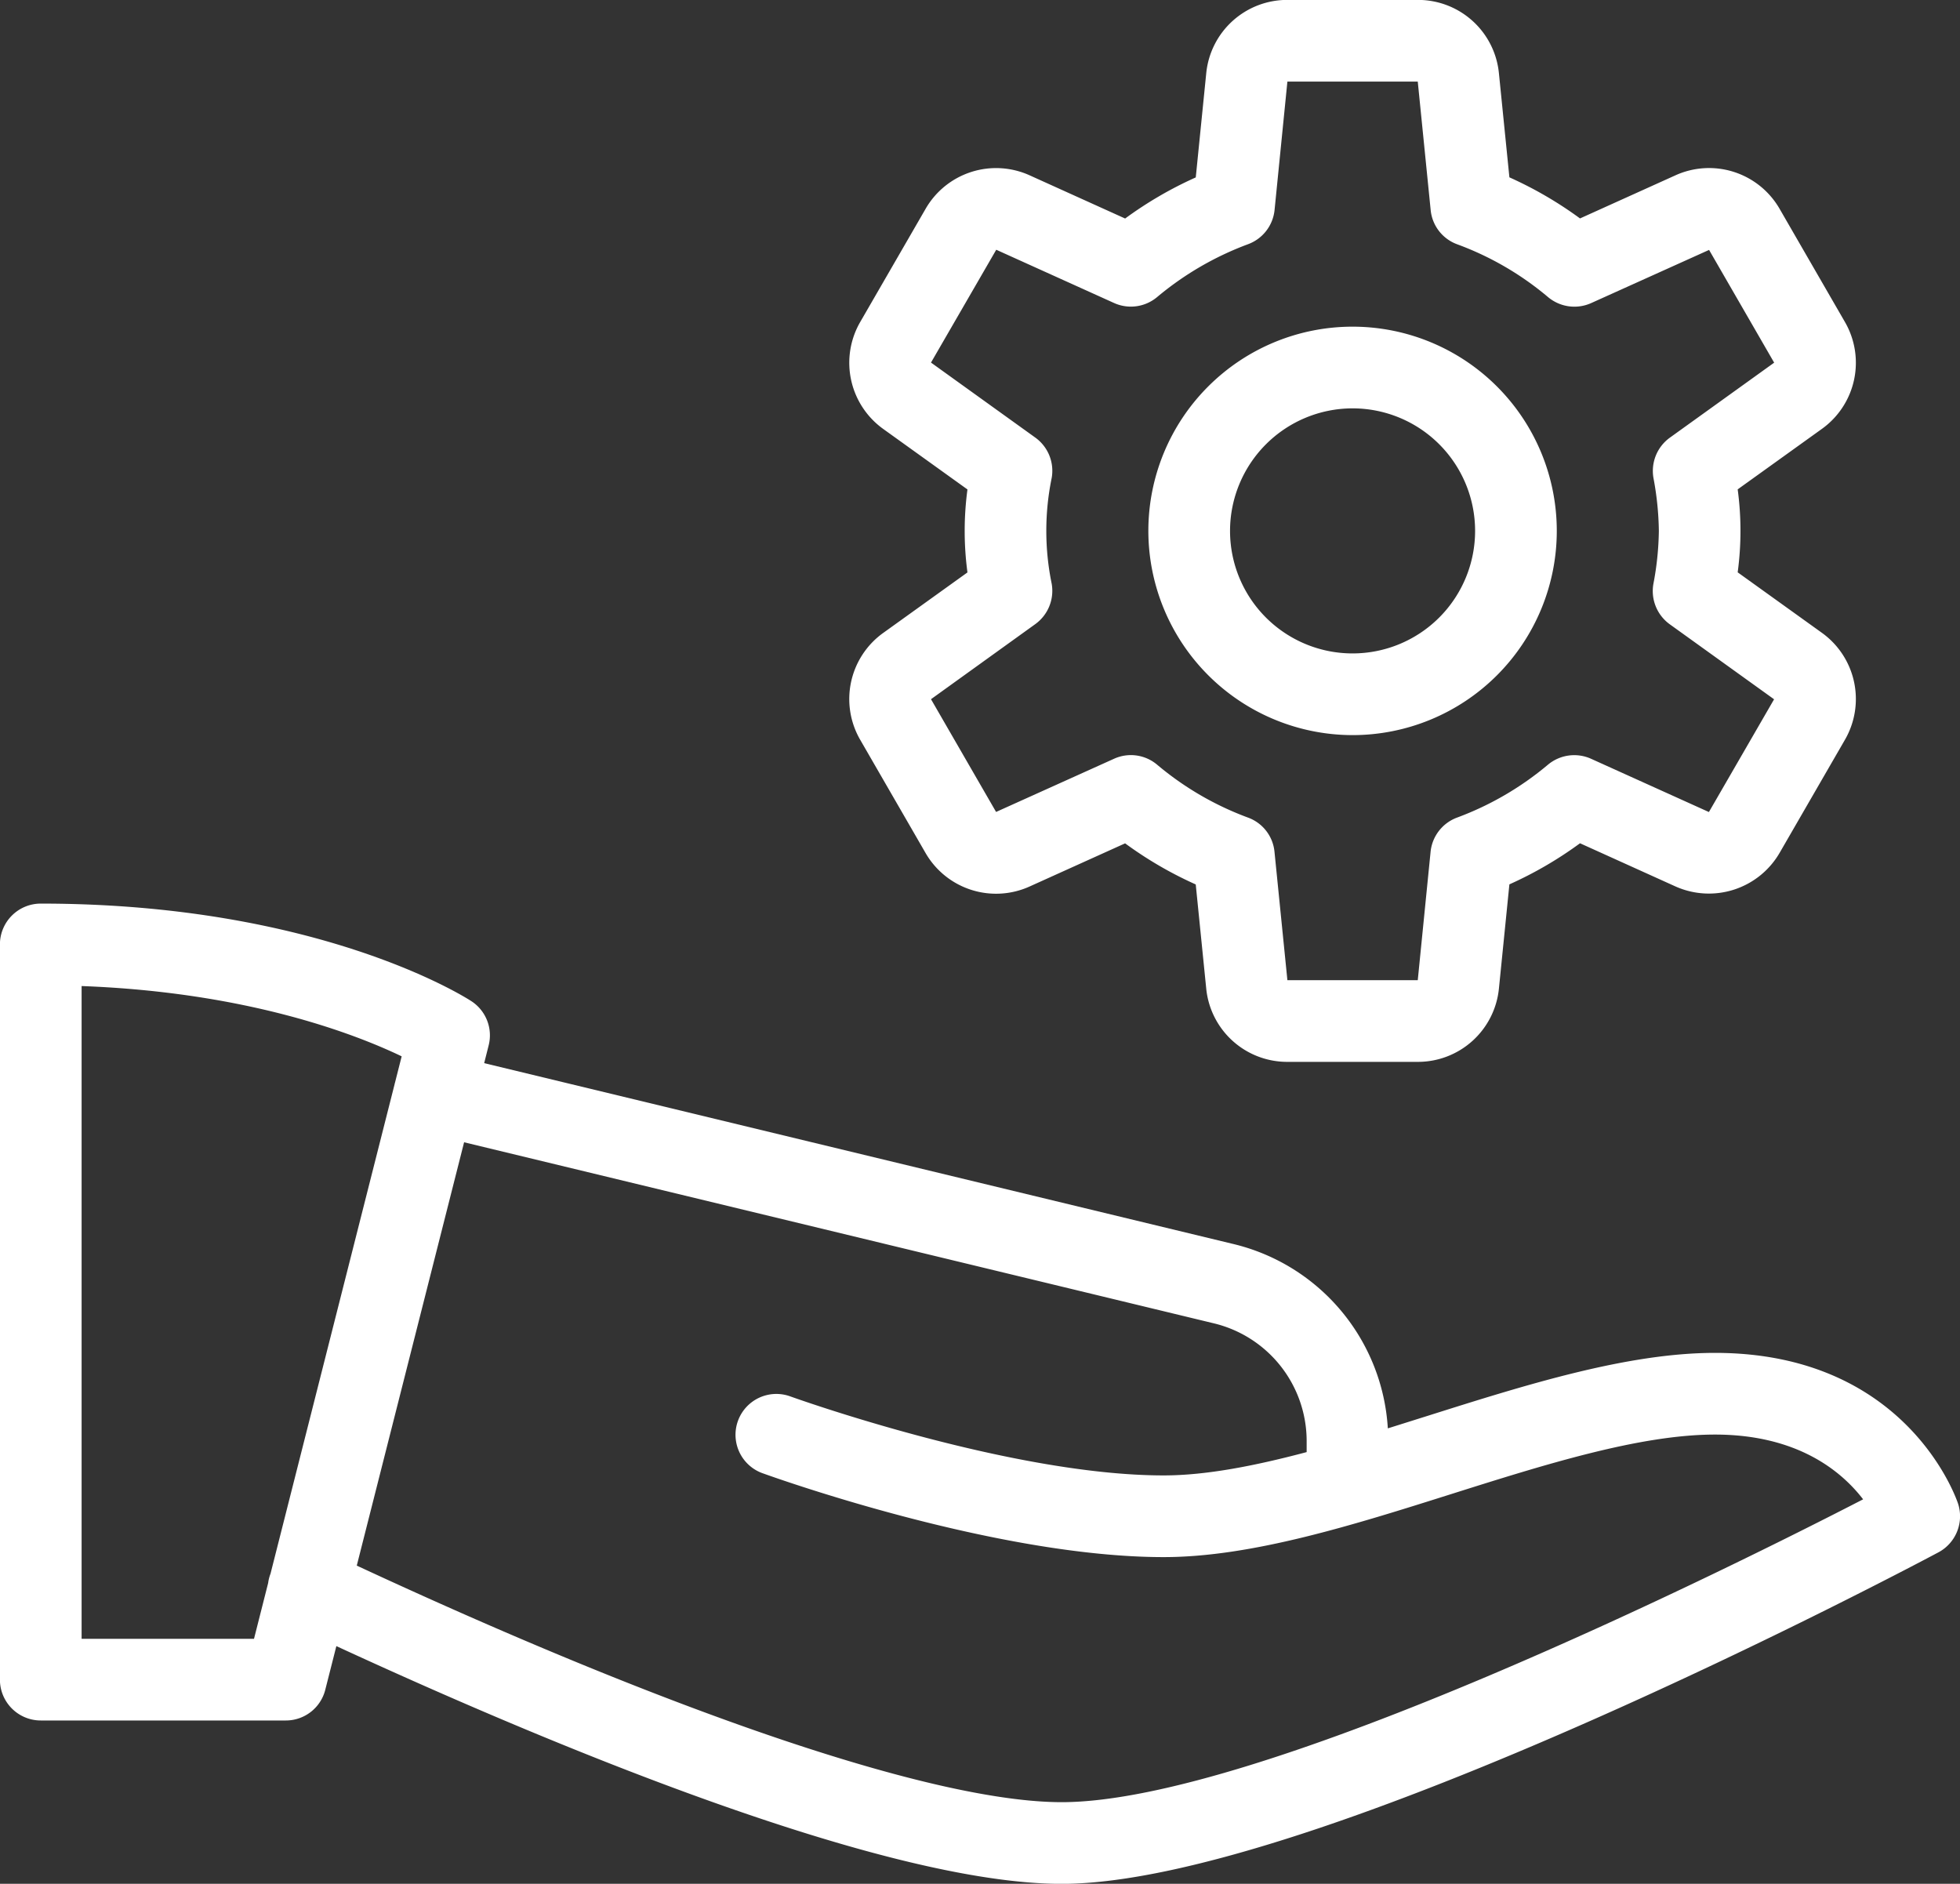 <svg xmlns="http://www.w3.org/2000/svg" width="230.344" height="221.38" viewBox="0 0 230.344 221.38">
  <rect x="0" y="0" width="230.344" height="221.38" fill="#333333" stroke="none"/>
  <defs>
    <style>
      .cls-1 {
        fill: #fff;
        fill-rule: evenodd;
      }
    </style>
  </defs>
  <path id="Vorm_1301" data-name="Vorm 1301" class="cls-1" d="M855.885,2600.98c-0.249-.72-6.152-17.68-28.554-17.68-10.337,0-22.286,3.77-33.833,7.42-1.534.48-3.075,0.97-4.616,1.45a23.742,23.742,0,0,0-18.3-21.7l-87.9-21.22,0.525-2.08a4.79,4.79,0,0,0-2.025-5.2c-0.72-.47-17.967-11.47-50.61-11.47a4.8,4.8,0,0,0-4.8,4.8v86.4a4.8,4.8,0,0,0,4.8,4.8h28.794a4.779,4.779,0,0,0,4.645-3.62l1.3-5.12c24.793,11.44,64.2,27.94,85.236,27.94,29.658,0,100.059-37.37,103.044-38.96A4.811,4.811,0,0,0,855.885,2600.98ZM635.372,2616.9v-76.71c19.493,0.72,32.22,5.67,37.614,8.26l-0.778,3.07c-0.012.04-.027,0.09-0.037,0.13s-0.01.05-.016,0.08l-14.582,57.52a4.717,4.717,0,0,0-.277,1.09l-1.663,6.56H635.372Zm115.175,19.2c-14.693,0-44.761-10.11-82.837-27.8l12.614-49.75,88.037,21.26a14.233,14.233,0,0,1,10.981,13.95v1.2c-6.027,1.6-11.791,2.74-16.8,2.74-18.111,0-43.7-9.22-43.949-9.31a4.8,4.8,0,0,0-3.283,9.02c1.1,0.4,27.422,9.89,47.232,9.89,10.337,0,22.286-3.77,33.833-7.42,10.865-3.43,22.094-6.98,30.953-6.98,9.761,0,14.915,4.36,17.411,7.61C828.915,2608.67,773.9,2636.1,750.547,2636.1Zm34.191-125.4a24,24,0,1,0-24-24A24.024,24.024,0,0,0,784.738,2510.7Zm0-38.4a14.4,14.4,0,1,1-14.4,14.4A14.415,14.415,0,0,1,784.738,2472.3Zm-57.847,38.98,7.65,13.25a9.569,9.569,0,0,0,12.266,3.95l11.2-5.06a45.3,45.3,0,0,0,8.3,4.83l1.229,12.2a9.559,9.559,0,0,0,9.54,8.65H792.4a9.566,9.566,0,0,0,9.54-8.64l1.228-12.22a45.308,45.308,0,0,0,8.3-4.83l11.21,5.07a9.611,9.611,0,0,0,12.257-3.96l7.649-13.24a9.577,9.577,0,0,0-2.7-12.61l-9.886-7.1a36.5,36.5,0,0,0,0-9.75l9.886-7.1a9.564,9.564,0,0,0,2.7-12.6l-7.649-13.25a9.566,9.566,0,0,0-12.266-3.95l-11.2,5.06a45.549,45.549,0,0,0-8.3-4.83l-1.228-12.2a9.552,9.552,0,0,0-9.54-8.65H777.079a9.557,9.557,0,0,0-9.54,8.64l-1.229,12.22a45.3,45.3,0,0,0-8.3,4.83l-11.21-5.07a9.561,9.561,0,0,0-12.257,3.96l-7.65,13.24a9.579,9.579,0,0,0,2.7,12.61l9.886,7.1a36.613,36.613,0,0,0,0,9.75l-9.886,7.1A9.566,9.566,0,0,0,726.891,2511.28Zm20.569-13.63a4.828,4.828,0,0,0,1.92-4.73,30.877,30.877,0,0,1,0-12.45,4.813,4.813,0,0,0-1.92-4.73l-12.266-8.82,7.668-13.26,13.85,6.26a4.8,4.8,0,0,0,5.058-.7,36.273,36.273,0,0,1,10.683-6.21,4.807,4.807,0,0,0,3.119-4.03l1.507-15.08H792.4l1.516,15.09a4.777,4.777,0,0,0,3.119,4.03,35.6,35.6,0,0,1,10.683,6.21,4.82,4.82,0,0,0,5.058.7l13.86-6.25,7.649,13.25-12.266,8.82a4.82,4.82,0,0,0-1.92,4.73,35.731,35.731,0,0,1,.634,6.22,35.3,35.3,0,0,1-.643,6.24,4.82,4.82,0,0,0,1.919,4.73l12.266,8.82-7.659,13.25-13.85-6.26a4.821,4.821,0,0,0-5.058.69,36.082,36.082,0,0,1-10.682,6.22,4.8,4.8,0,0,0-3.12,4.03L792.4,2539.5H777.079l-1.516-15.08a4.764,4.764,0,0,0-3.12-4.03,35.88,35.88,0,0,1-10.682-6.22,4.784,4.784,0,0,0-5.058-.69l-13.86,6.25-7.649-13.25Z" transform="translate(-625.781 -2424.31)"/>
</svg>
